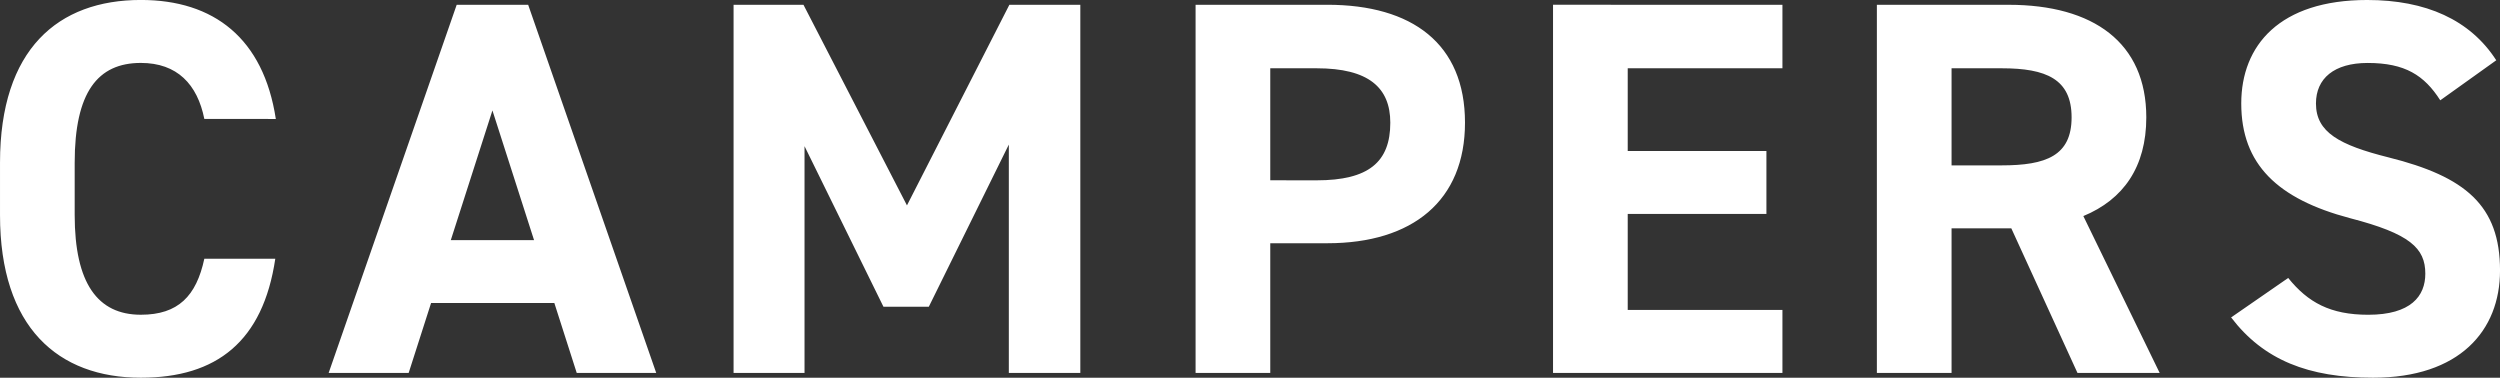 <svg xmlns="http://www.w3.org/2000/svg" width="304.613" height="46.023" viewBox="0 0 304.613 46.023">
  <rect x="0" y="0" width="304.613" height="46.023" fill="#333333" stroke="none"/>
  <path id="Path_555" data-name="Path 555" d="M36.663-30.942c-1.5-9.816-7.541-14.5-16.446-14.5-10.076,0-17.161,5.98-17.161,19.827v6.37C3.055-5.525,10.141.585,20.217.585c9.231,0,14.886-4.42,16.381-14.5H27.952c-.975,4.55-3.185,6.826-7.736,6.826-5.265,0-8.061-3.835-8.061-12.156v-6.37c0-8.581,2.8-12.156,8.061-12.156,4.42,0,6.891,2.6,7.736,6.826ZM52.849,0l2.73-8.516H70.6L73.326,0h9.686L67.41-44.853H58.7L43.1,0ZM63.055-31.982l5.07,15.8H57.984Zm37.9-12.871H92.437V0h8.646V-27.627L110.7-8.061h5.525l9.751-19.761V0h8.711V-44.853h-8.646L113.564-20.412ZM164.787-15.8c10.4,0,16.771-5.2,16.771-14.691,0-9.621-6.435-14.366-16.771-14.366H148.731V0h9.1V-15.8Zm-6.956-7.671V-37.118h5.655c6.305,0,8.971,2.34,8.971,6.631,0,4.81-2.665,7.021-8.971,7.021Zm34.453-21.387V0h27.952V-7.671H201.385v-11.7h16.9v-7.671h-16.9V-37.118h18.851v-7.736ZM266.2,0l-9.3-19.111c4.875-2.015,7.671-5.98,7.671-12.026,0-9.1-6.435-13.716-16.771-13.716H231.743V0h9.1V-17.616h7.281L256.184,0ZM240.843-25.287V-37.118h6.11c5.4,0,8.516,1.3,8.516,5.98s-3.12,5.85-8.516,5.85Zm66.37-12.806c-3.185-4.94-8.581-7.346-15.731-7.346-10.661,0-15.341,5.525-15.341,12.611,0,7.411,4.42,11.636,13.261,13.976,7.281,1.885,9.166,3.64,9.166,6.761,0,2.73-1.755,5.005-6.956,5.005-4.615,0-7.346-1.5-9.751-4.485l-6.956,4.81C278.871-1.56,284.332.585,292.2.585c10.531,0,15.471-5.72,15.471-13.066,0-7.931-4.225-11.441-13.586-13.781-5.98-1.5-8.841-3.055-8.841-6.565,0-3.055,2.21-4.94,6.305-4.94,4.55,0,6.891,1.5,8.841,4.55Z" transform="translate(-3.055 45.438)" fill="#fff"/>
</svg>
